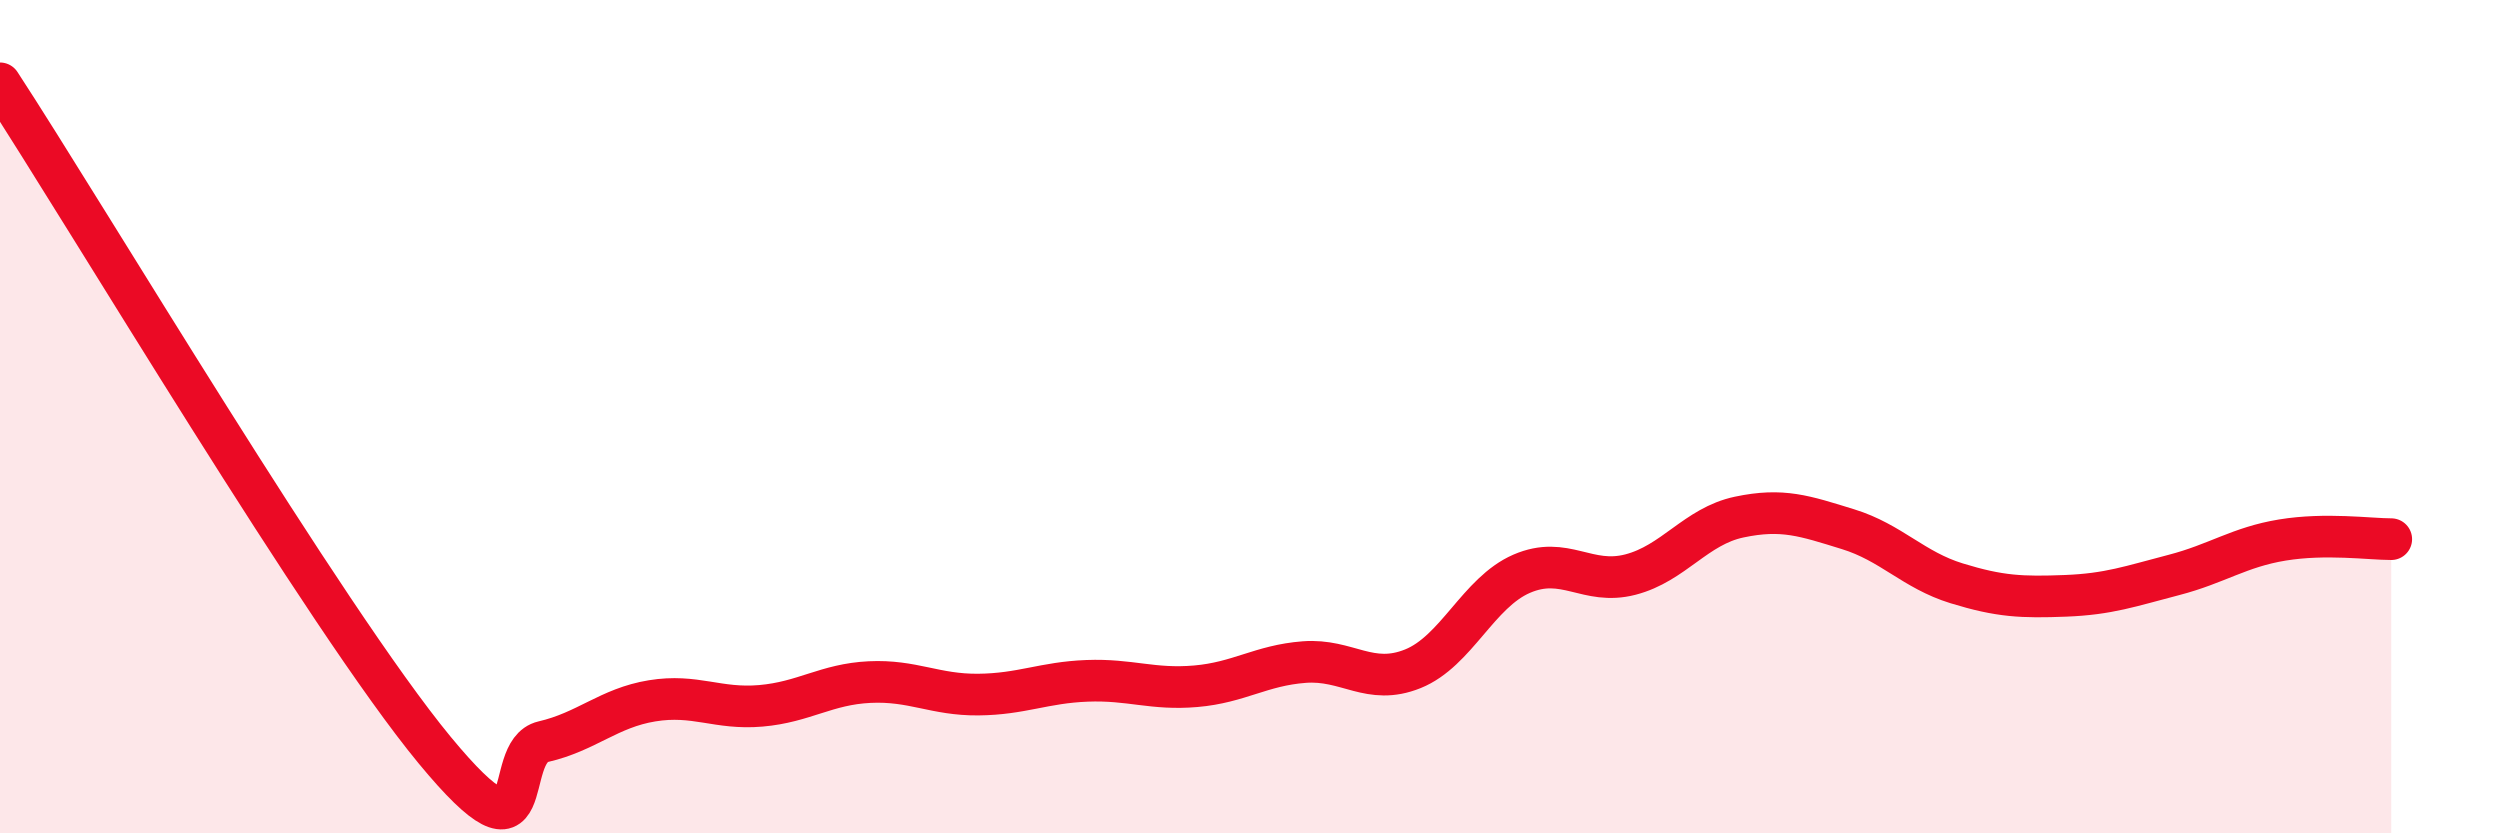 
    <svg width="60" height="20" viewBox="0 0 60 20" xmlns="http://www.w3.org/2000/svg">
      <path
        d="M 0,2 C 2.09,5.2 7.82,14.84 10.43,18 C 13.04,21.16 12,18.04 13.04,17.8 C 14.08,17.56 14.61,16.99 15.65,16.82 C 16.69,16.65 17.22,17.03 18.26,16.94 C 19.3,16.85 19.83,16.42 20.87,16.37 C 21.91,16.32 22.44,16.68 23.48,16.67 C 24.52,16.66 25.05,16.38 26.09,16.34 C 27.13,16.3 27.66,16.56 28.7,16.47 C 29.74,16.38 30.26,15.97 31.3,15.89 C 32.34,15.81 32.87,16.47 33.91,16.05 C 34.95,15.63 35.48,14.22 36.52,13.77 C 37.56,13.32 38.09,14.06 39.13,13.79 C 40.17,13.52 40.7,12.63 41.74,12.41 C 42.78,12.19 43.31,12.38 44.35,12.7 C 45.39,13.02 45.92,13.68 46.96,14 C 48,14.32 48.53,14.34 49.57,14.3 C 50.61,14.26 51.13,14.07 52.17,13.8 C 53.21,13.53 53.74,13.13 54.78,12.96 C 55.82,12.79 56.87,12.94 57.39,12.94L57.39 20L0 20Z"
        fill="#EB0A25"
        opacity="0.1"
        stroke-linecap="round"
        stroke-linejoin="round"
      />
      <path
        d="M 0,2 C 2.09,5.2 7.82,14.84 10.43,18 C 13.04,21.16 12,18.04 13.04,17.8 C 14.08,17.56 14.61,16.99 15.65,16.82 C 16.69,16.65 17.22,17.03 18.26,16.94 C 19.3,16.85 19.83,16.42 20.87,16.37 C 21.91,16.32 22.44,16.68 23.48,16.67 C 24.52,16.66 25.05,16.38 26.09,16.34 C 27.13,16.3 27.66,16.56 28.7,16.47 C 29.74,16.38 30.26,15.97 31.3,15.89 C 32.34,15.81 32.87,16.47 33.91,16.05 C 34.95,15.63 35.48,14.22 36.52,13.77 C 37.56,13.32 38.09,14.06 39.13,13.79 C 40.17,13.52 40.7,12.63 41.74,12.41 C 42.78,12.19 43.31,12.38 44.35,12.7 C 45.39,13.02 45.92,13.68 46.96,14 C 48,14.32 48.53,14.34 49.57,14.3 C 50.61,14.26 51.13,14.07 52.17,13.8 C 53.21,13.53 53.74,13.13 54.78,12.96 C 55.82,12.79 56.87,12.94 57.39,12.94"
        stroke="#EB0A25"
        stroke-width="1"
        fill="none"
        stroke-linecap="round"
        stroke-linejoin="round"
      />
    </svg>
  